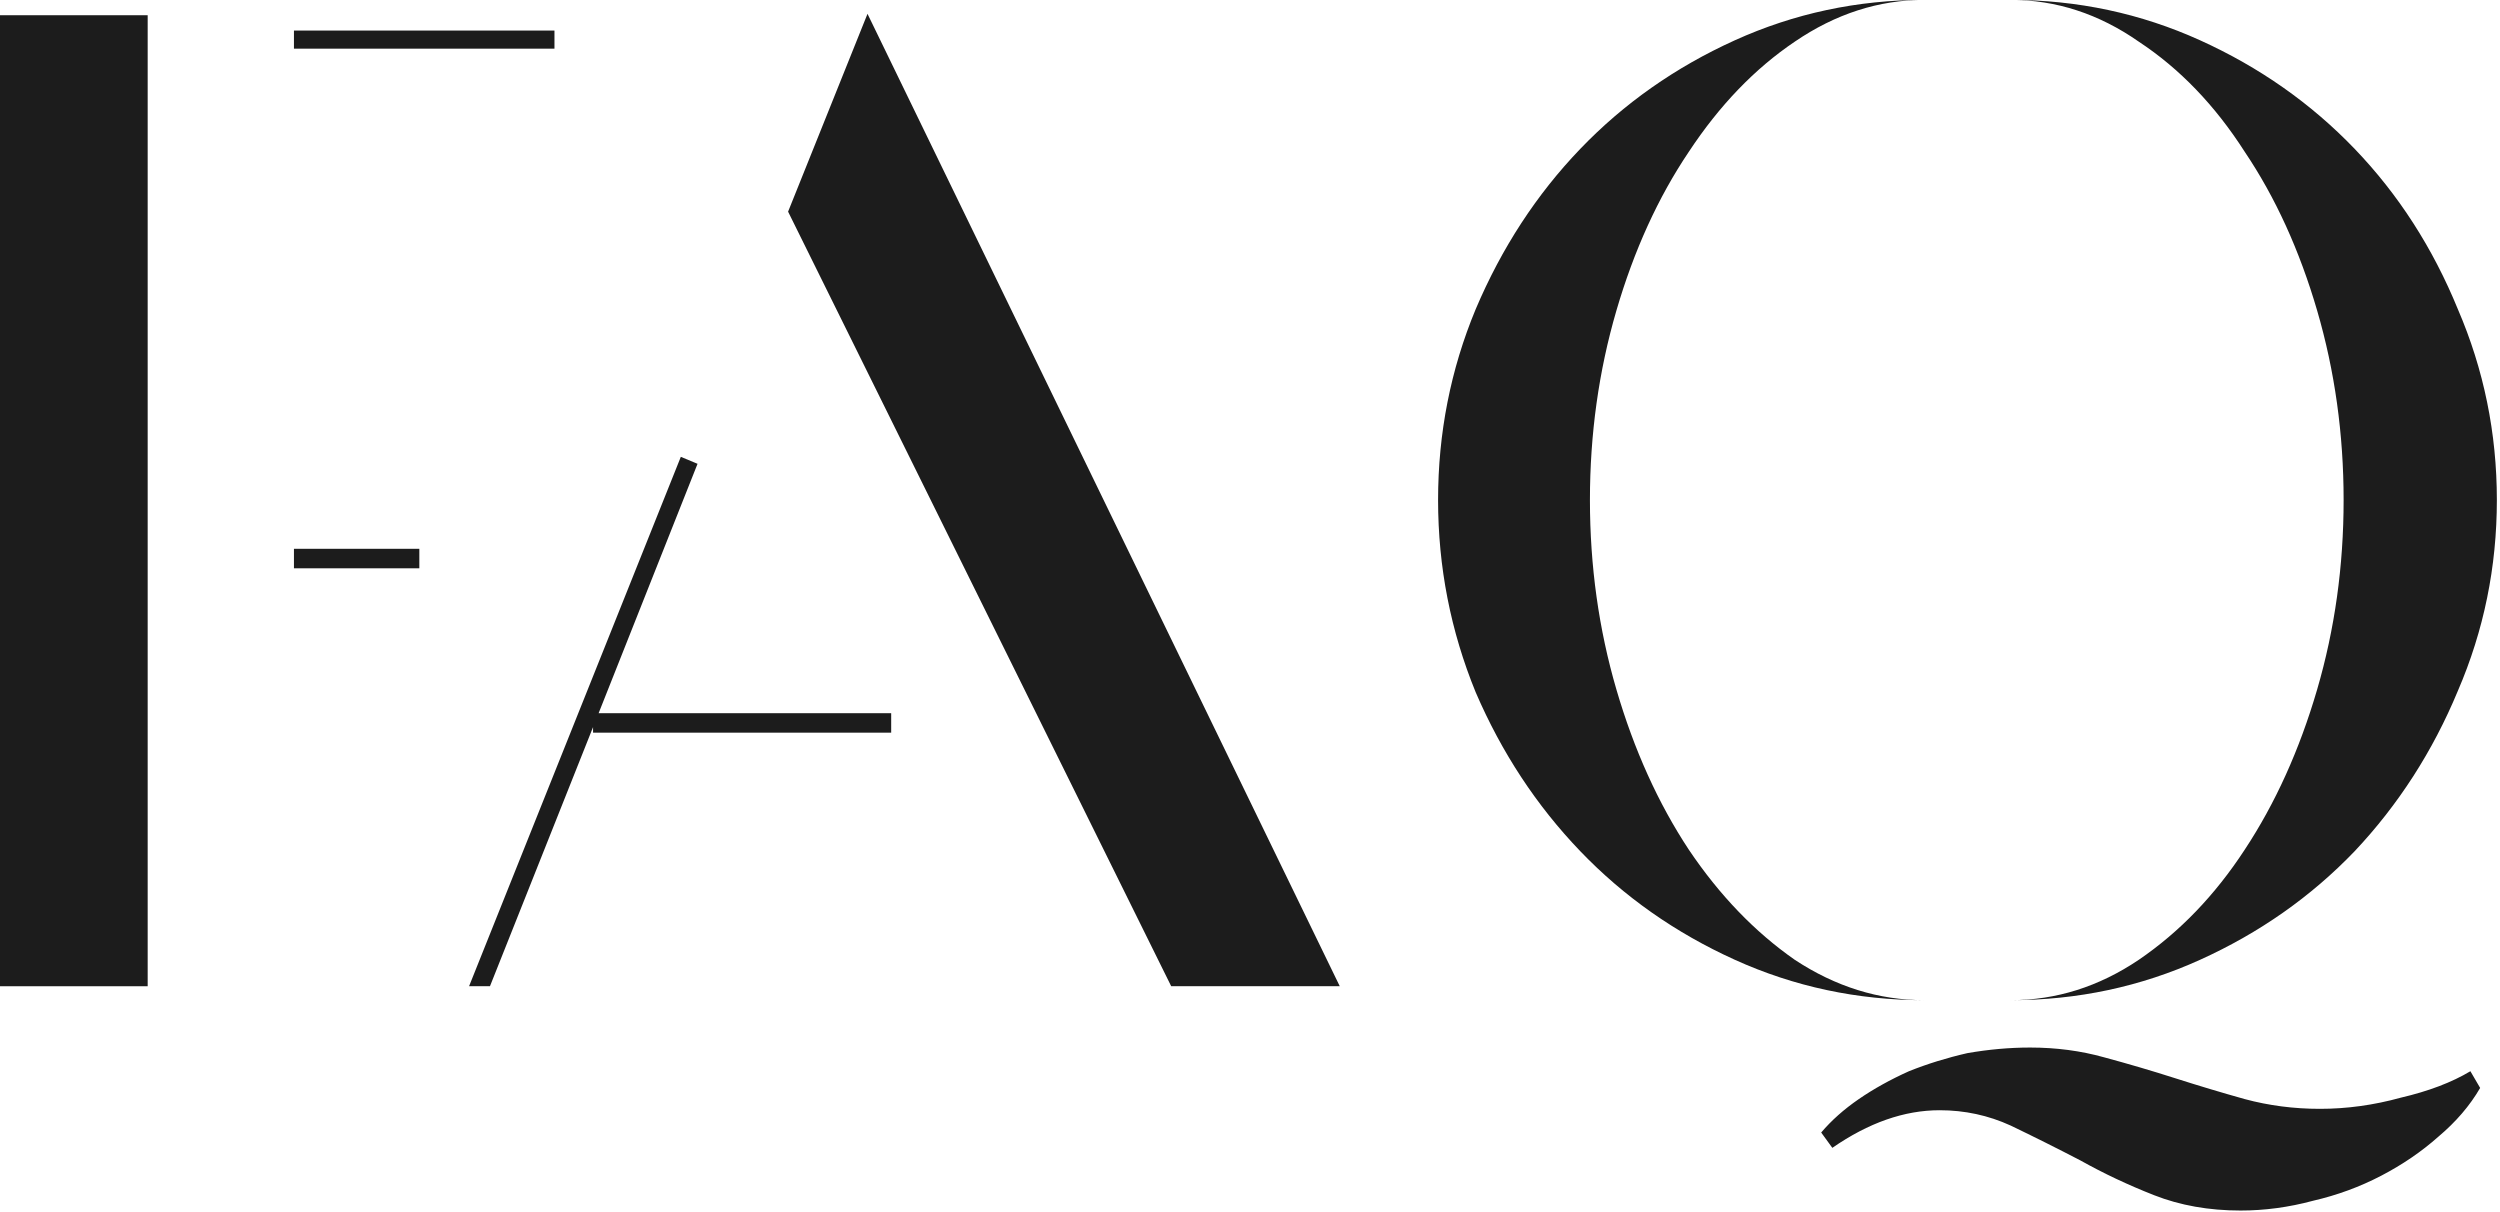 <?xml version="1.0" encoding="UTF-8"?> <svg xmlns="http://www.w3.org/2000/svg" width="262" height="127" viewBox="0 0 262 127" fill="none"><path d="M210.717 104.818C215.486 104.818 219.964 103.407 224.149 100.584C228.432 97.664 232.13 93.82 235.245 89.05C238.457 84.184 240.988 78.587 242.837 72.26C244.686 65.934 245.611 59.315 245.611 52.404C245.611 45.494 244.686 38.875 242.837 32.548C240.988 26.222 238.457 20.674 235.245 15.904C232.13 11.038 228.432 7.193 224.149 4.37C219.964 1.45 215.486 -0.01 210.717 -0.01C217.725 -0.01 224.344 1.402 230.573 4.224C236.802 7.047 242.204 10.843 246.779 15.612C251.354 20.382 254.955 25.978 257.583 32.402C260.308 38.729 261.671 45.396 261.671 52.404C261.671 59.412 260.308 66.08 257.583 72.406C254.955 78.733 251.354 84.33 246.779 89.196C242.204 93.966 236.802 97.762 230.573 100.584C224.344 103.407 217.725 104.818 210.717 104.818ZM166.625 52.404C166.625 59.315 167.55 65.934 169.399 72.26C171.248 78.587 173.779 84.184 176.991 89.05C180.203 93.82 183.902 97.664 188.087 100.584C192.37 103.407 196.896 104.818 201.665 104.818C194.657 104.818 188.038 103.407 181.809 100.584C175.58 97.762 170.178 93.966 165.603 89.196C161.028 84.427 157.378 78.879 154.653 72.552C152.025 66.128 150.711 59.412 150.711 52.404C150.711 45.396 152.025 38.729 154.653 32.402C157.378 25.978 161.028 20.382 165.603 15.612C170.178 10.843 175.58 7.047 181.809 4.224C188.038 1.402 194.657 -0.01 201.665 -0.01C196.896 -0.01 192.37 1.45 188.087 4.37C183.902 7.193 180.203 11.038 176.991 15.904C173.779 20.674 171.248 26.222 169.399 32.548C167.55 38.875 166.625 45.494 166.625 52.404ZM212.761 109.782C215.486 109.782 218.066 110.123 220.499 110.804C223.03 111.486 225.512 112.216 227.945 112.994C230.378 113.773 232.812 114.503 235.245 115.184C237.776 115.866 240.404 116.206 243.129 116.206C245.952 116.206 248.774 115.817 251.597 115.038C254.517 114.357 256.95 113.432 258.897 112.264L259.919 114.016C258.848 115.866 257.388 117.569 255.539 119.126C253.787 120.684 251.792 122.046 249.553 123.214C247.314 124.382 244.93 125.258 242.399 125.842C239.868 126.524 237.338 126.864 234.807 126.864C231.498 126.864 228.48 126.329 225.755 125.258C223.03 124.188 220.45 122.971 218.017 121.608C215.584 120.343 213.15 119.126 210.717 117.958C208.381 116.888 205.899 116.352 203.271 116.352C199.572 116.352 195.825 117.666 192.029 120.294L190.861 118.688C191.932 117.423 193.246 116.255 194.803 115.184C196.36 114.114 198.112 113.14 200.059 112.264C202.006 111.486 204.05 110.853 206.191 110.366C208.43 109.977 210.62 109.782 212.761 109.782Z" fill="#1C1C1C"></path><path d="M90.914 1.449L140.408 103.357H122.742L82.592 22.181L90.914 1.449ZM71.35 47.877L73.102 48.607L62.736 74.741H93.396V76.785H62.152V76.201L51.348 103.357H49.158L71.35 47.877Z" fill="#1C1C1C"></path><path d="M15.476 1.596V103.358H0V1.596H15.476ZM58.108 3.202V5.1H30.806V3.202H58.108ZM30.806 59.558V57.514H43.946V59.558H30.806Z" fill="#1C1C1C"></path></svg> 
